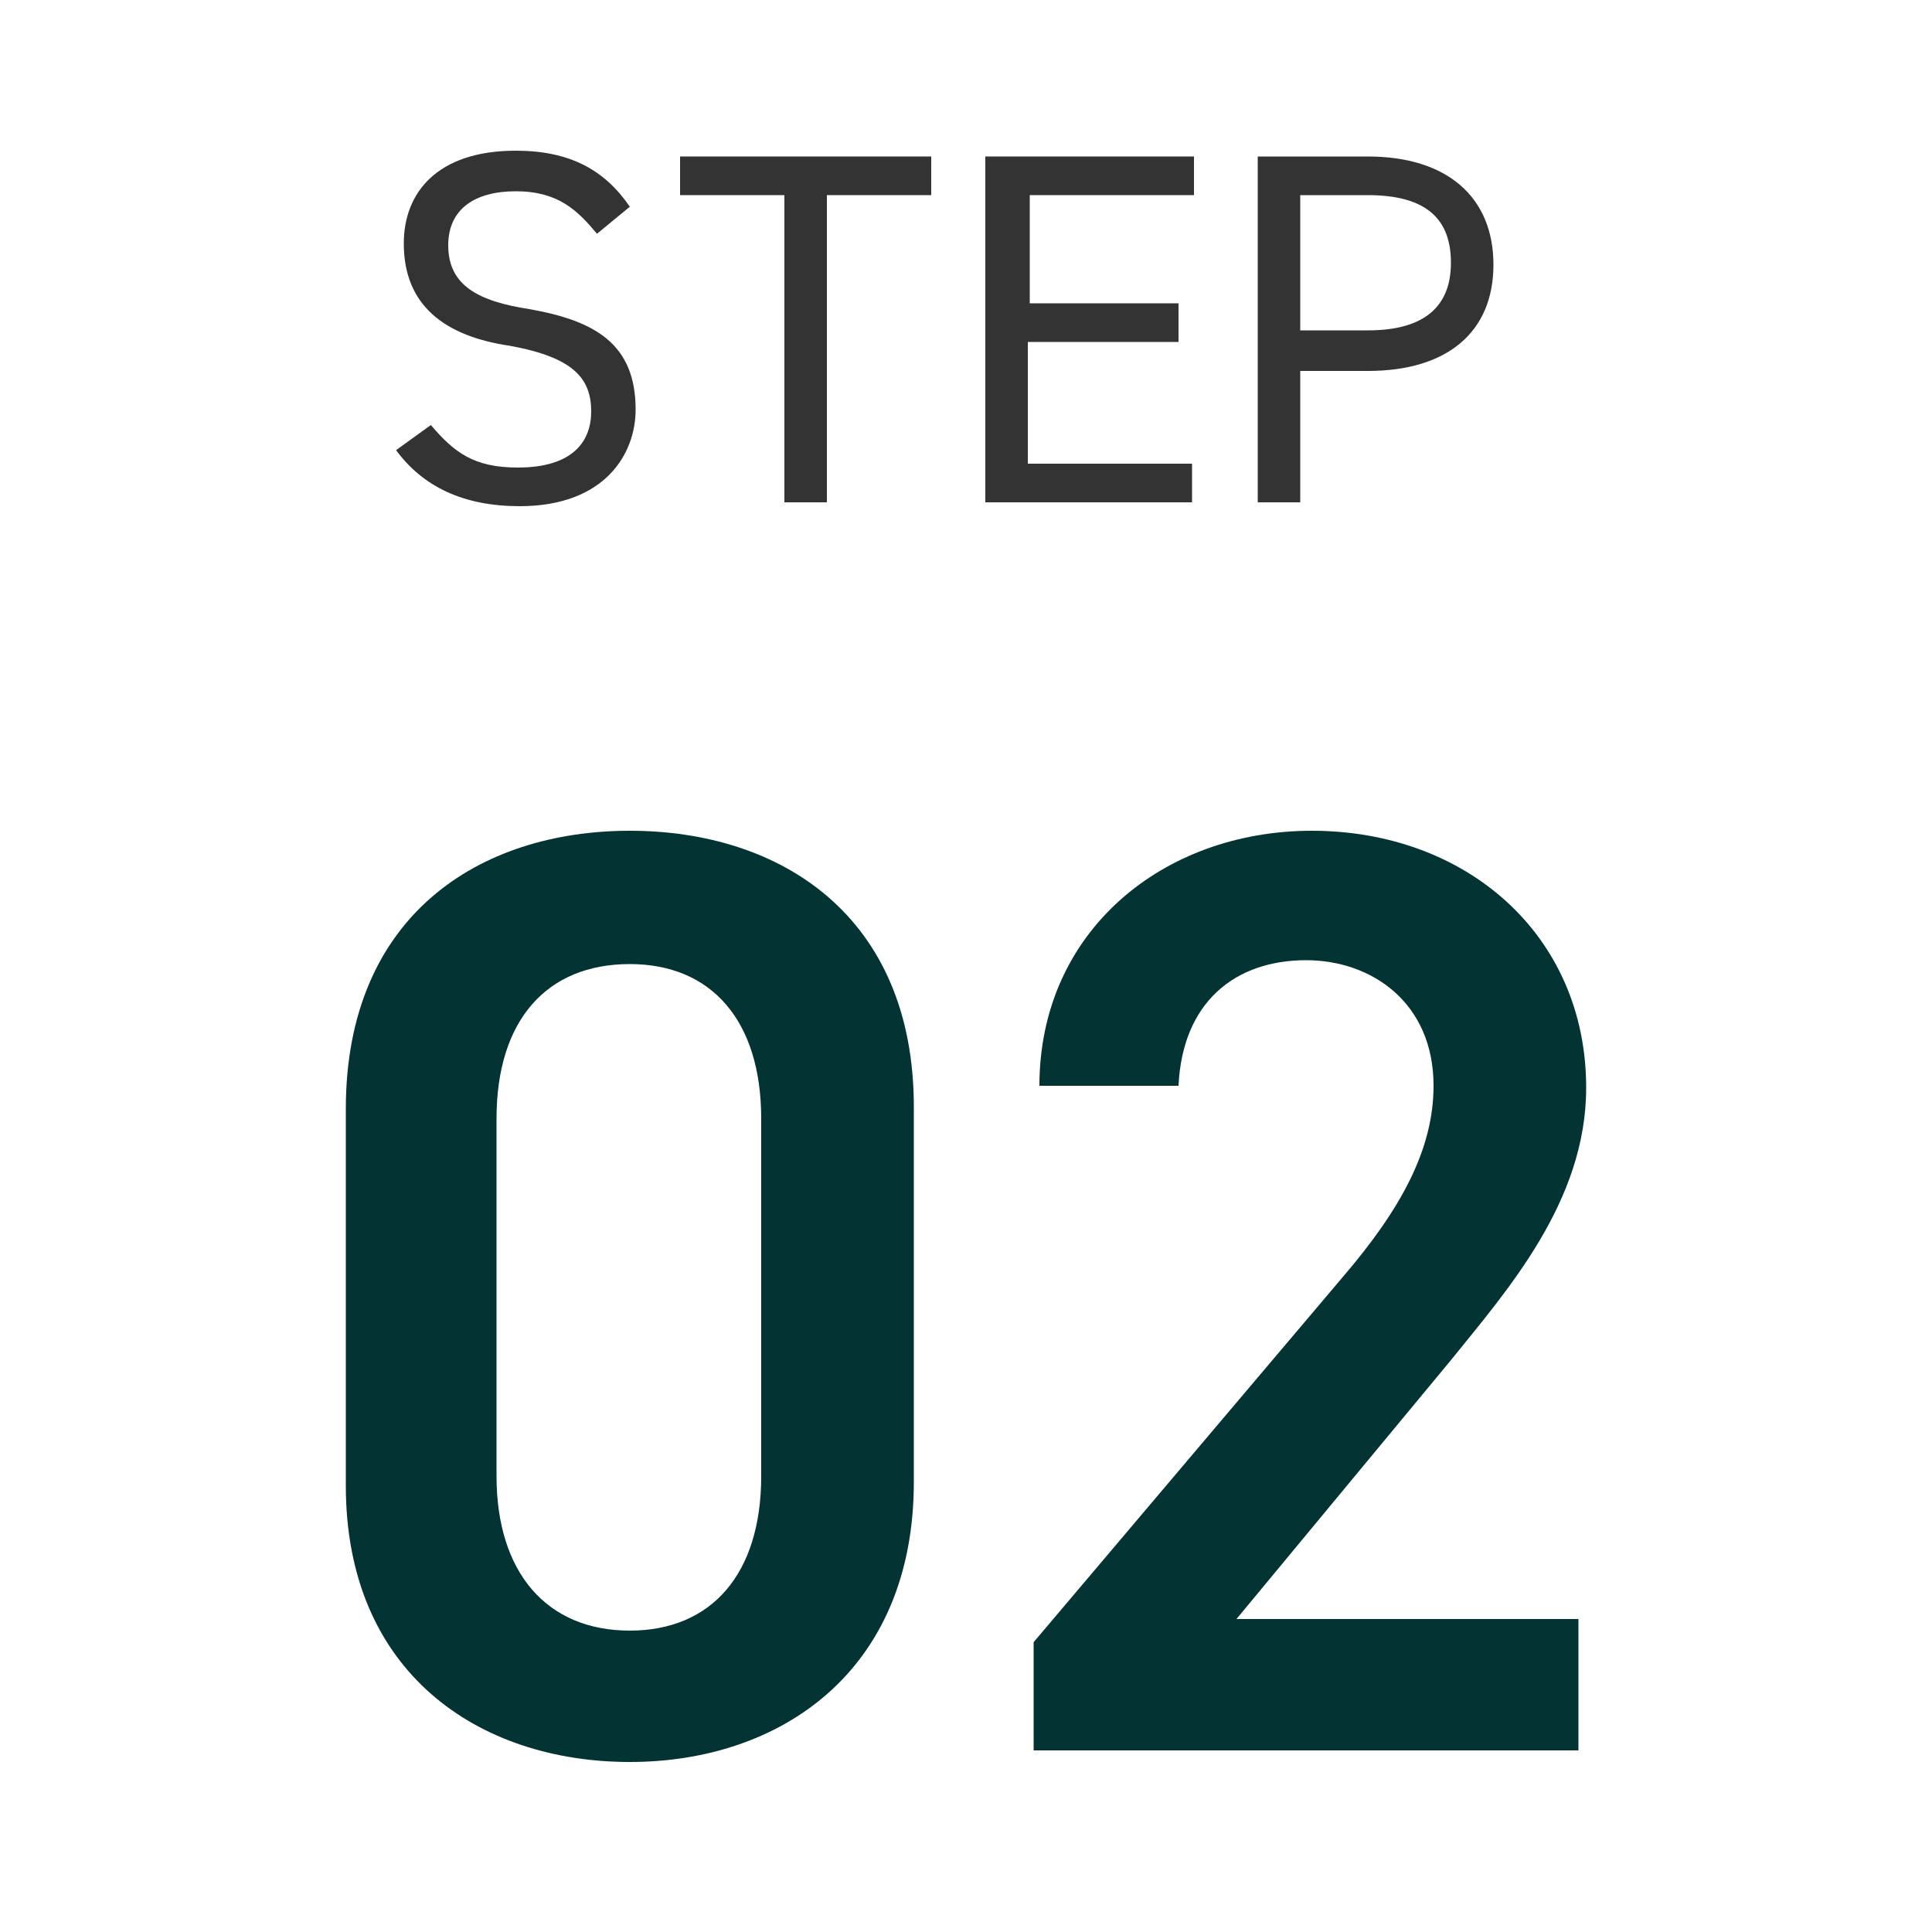 <?xml version="1.0" encoding="utf-8"?>
<!-- Generator: Adobe Illustrator 24.1.0, SVG Export Plug-In . SVG Version: 6.00 Build 0)  -->
<svg version="1.1" id="レイヤー_1" xmlns="http://www.w3.org/2000/svg" xmlns:xlink="http://www.w3.org/1999/xlink" x="0px"
	 y="0px" width="100px" height="100px" viewBox="0 0 100 100" style="enable-background:new 0 0 100 100;" xml:space="preserve">
<style type="text/css">
	.st0{fill:#033333;}
	.st1{fill:#333333;}
</style>
<g>
	<g>
		<g>
			<path class="st0" d="M32.6,91.2c-7.8,0-14.7-4.6-14.7-14.3V57.4c0-10,6.9-14.4,14.7-14.4c7.8,0,14.7,4.4,14.7,14.3v19.4
				C47.3,86.5,40.4,91.2,32.6,91.2z M32.6,49.9c-4.3,0-6.9,2.9-6.9,8v18.5c0,5,2.6,8,6.9,8c4.2,0,6.8-2.9,6.8-8V57.9
				C39.4,52.8,36.8,49.9,32.6,49.9z"/>
		</g>
		<g>
			<path class="st0" d="M81.7,90.6H53.5V85l16-18.9c3-3.5,4.7-6.6,4.7-9.9c0-4.3-3.2-6.5-6.6-6.5c-3.7,0-6.4,2.2-6.6,6.5h-7.2
				c0-8,6.4-13.2,14.1-13.2c8,0,14.2,5.4,14.2,13.3c0,5.9-4.1,10.5-7,14.1L64,83.8h17.7V90.6z"/>
		</g>
	</g>
</g>
<g>
	<g>
		<g>
			<path class="st1" d="M30.9,12.1c-1-1.2-2-2.2-4.2-2.2c-2.1,0-3.5,0.9-3.5,2.8c0,2.1,1.6,2.9,4.2,3.3c3.4,0.6,5.5,1.8,5.5,5.2
				c0,2.3-1.6,5-6,5c-2.9,0-5-1-6.4-2.9l1.8-1.3c1.2,1.4,2.2,2.2,4.5,2.2c2.9,0,3.8-1.4,3.8-2.9c0-1.7-0.9-2.8-4.2-3.4
				c-3.4-0.5-5.5-2.1-5.5-5.3c0-2.6,1.7-4.8,5.8-4.8c2.8,0,4.6,1,5.9,2.9L30.9,12.1z"/>
		</g>
		<g>
			<path class="st1" d="M48.2,8.1v2h-5.4V26h-2.2V10.1h-5.4v-2H48.2z"/>
		</g>
		<g>
			<path class="st1" d="M61.8,8.1v2h-8.5v5.6H61v2h-7.8V24h8.5v2H51V8.1H61.8z"/>
		</g>
		<g>
			<path class="st1" d="M67.3,19.2V26h-2.2V8.1h5.7c4.1,0,6.5,2.1,6.5,5.6c0,3.5-2.4,5.5-6.5,5.5H67.3z M70.8,17.1
				c3,0,4.3-1.3,4.3-3.5c0-2.2-1.2-3.5-4.3-3.5h-3.5v7H70.8z"/>
		</g>
	</g>
</g>
</svg>
